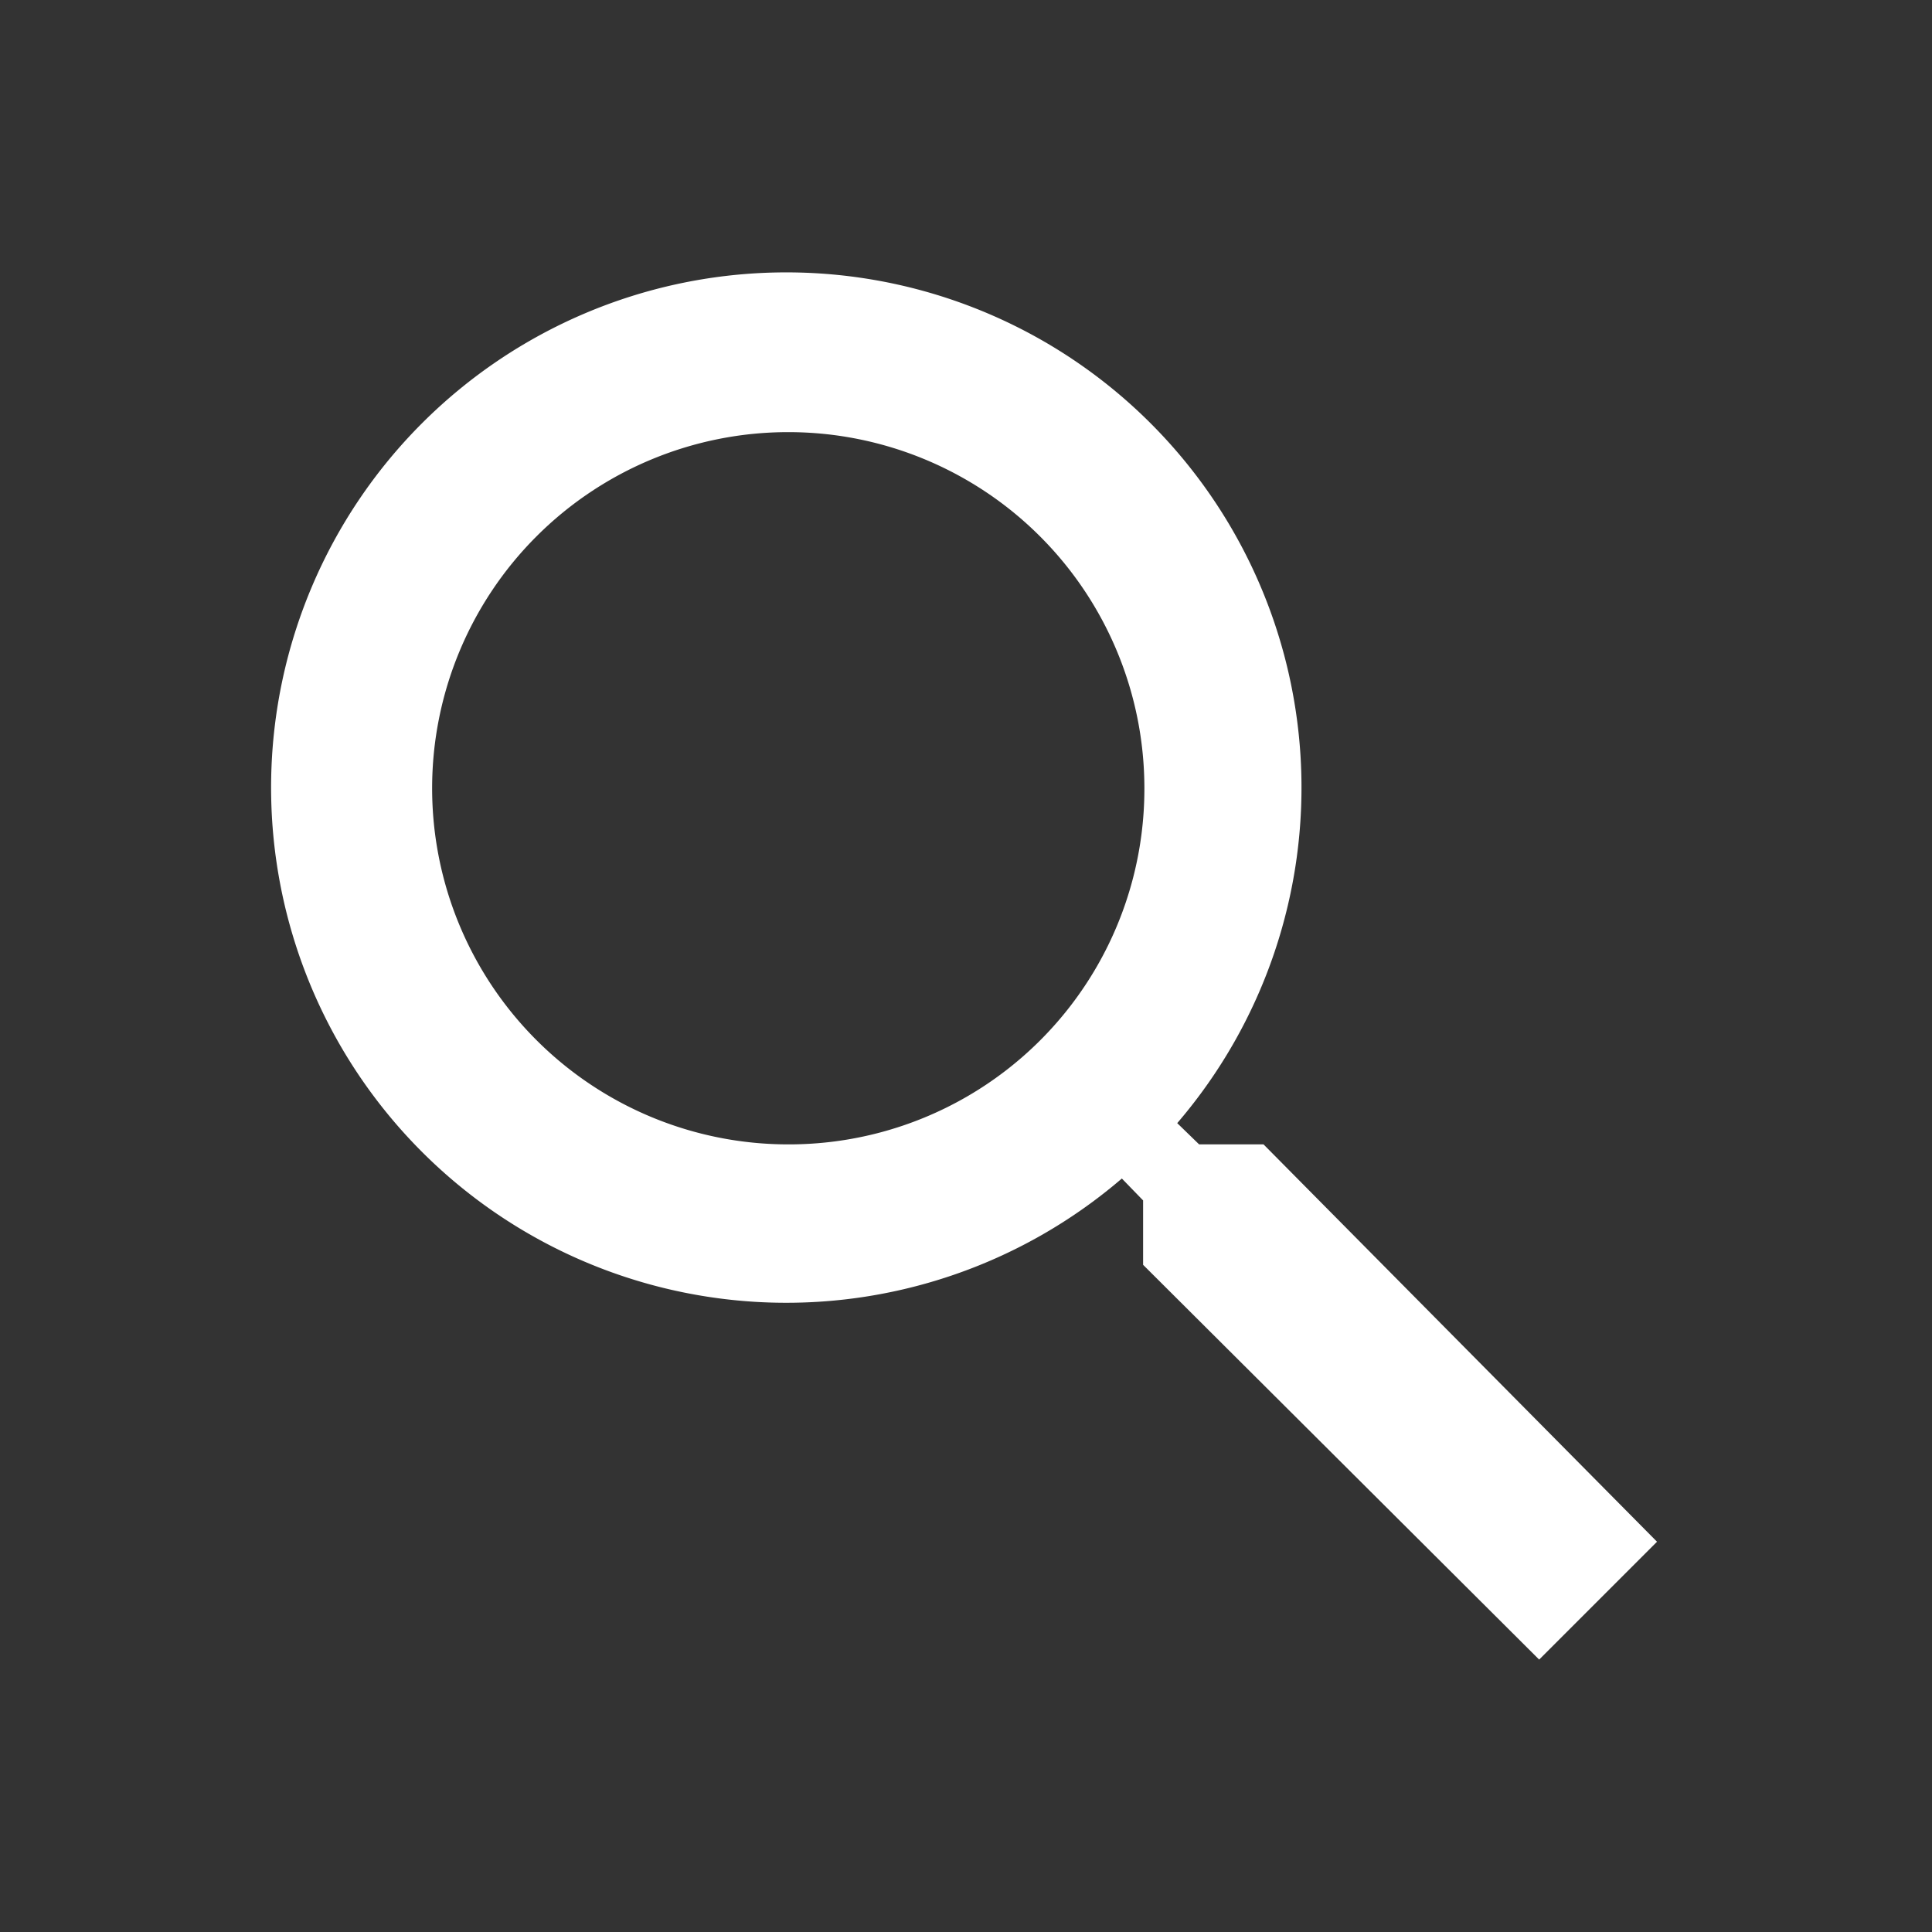 <svg xmlns="http://www.w3.org/2000/svg" viewBox="0 0 30 30"><rect x="0" y="0" width="30" height="30" fill="#333333" stroke="none"/><defs><style>.cls-1{fill:none;}.cls-2{fill:#fff;}</style></defs><g id="レイヤー_2" data-name="レイヤー 2"><g id="レイヤー_1-2" data-name="レイヤー 1"><rect class="cls-1" width="30" height="30"/><path class="cls-2" d="M19.62,17.77h-1l-.34-.33a8,8,0,1,0-.86.86l.33.34v1l6.15,6.13,1.83-1.83Zm-7.38,0a5.53,5.53,0,1,1,5.53-5.53,5.52,5.52,0,0,1-5.53,5.53"/></g></g></svg>